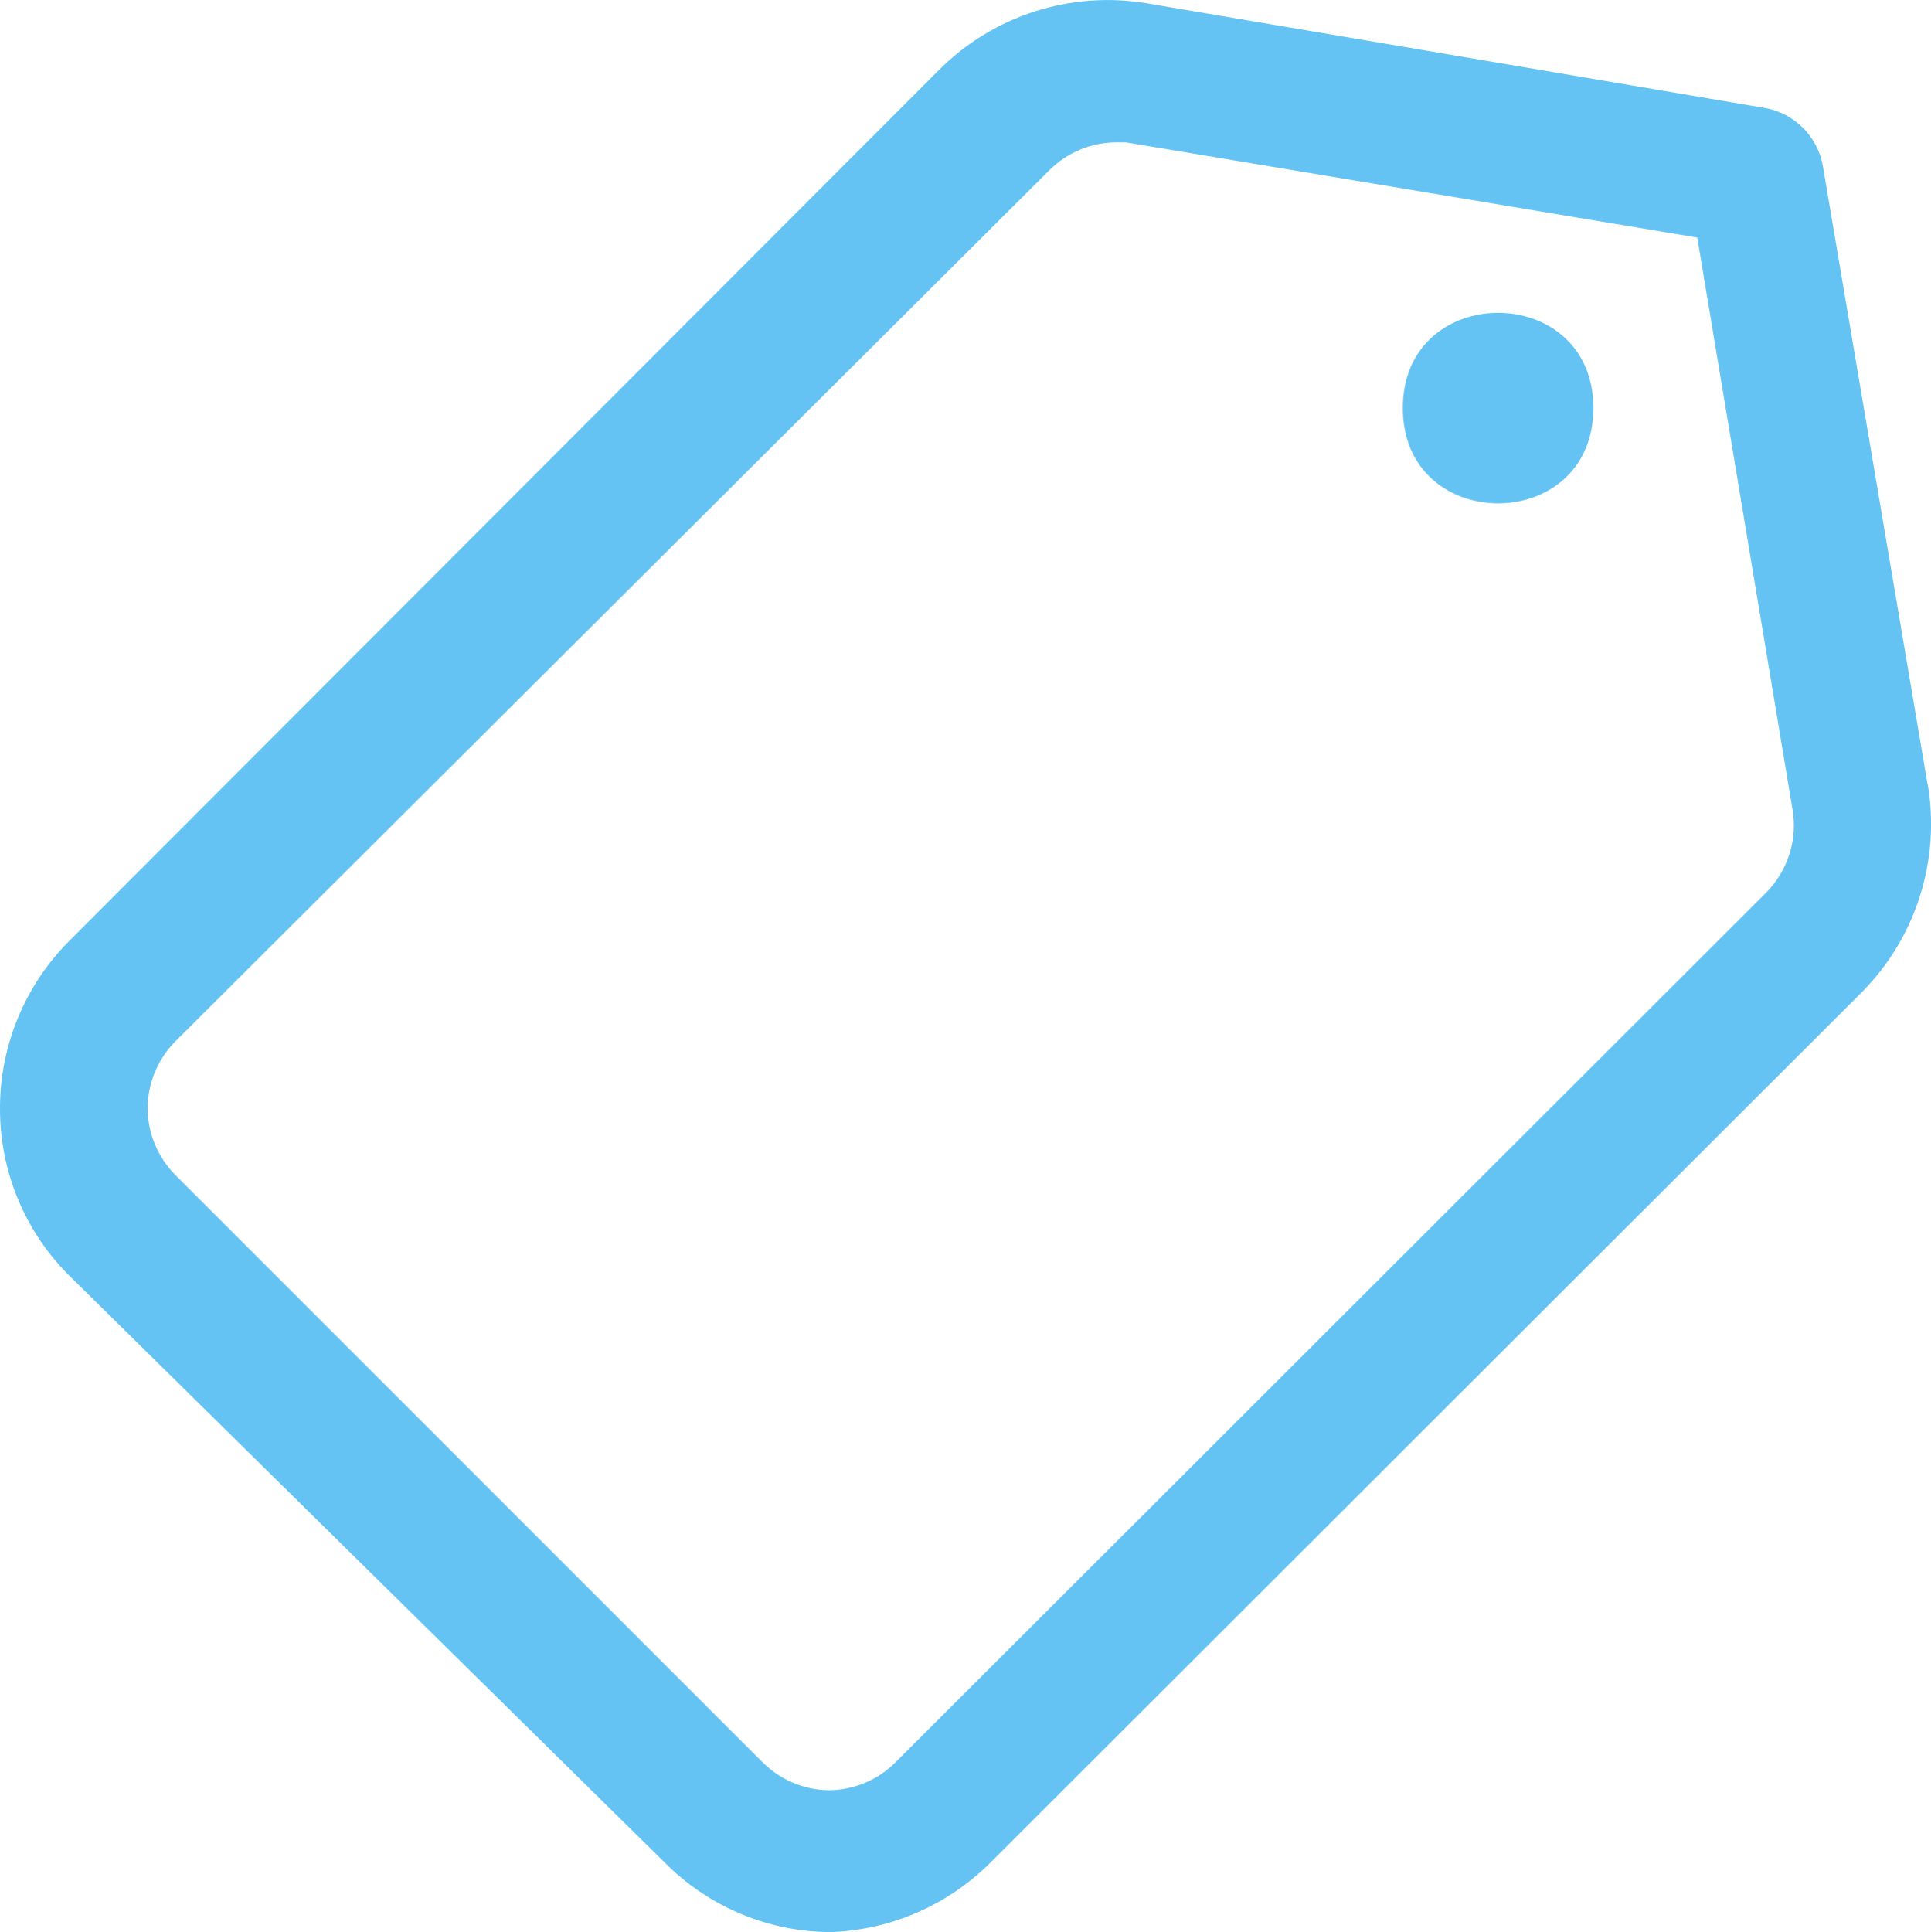 <svg xmlns="http://www.w3.org/2000/svg" xmlns:xlink="http://www.w3.org/1999/xlink" width="20.001" height="20.01" viewBox="1099 814.49 20.001 20.01"><g transform="matrix(1,0,0,1,1078.805,790.279)"><path d="M 28.807 44.221 C 28.158 44.221 27.537 43.961 27.08 43.501 L 20.915 37.425 C 20.452 36.966 20.193 36.34 20.195 35.688 C 20.195 35.037 20.455 34.412 20.915 33.953 L 29.921 24.935 C 30.484 24.371 31.286 24.114 32.073 24.245 L 38.475 25.329 C 38.781 25.383 39.023 25.625 39.076 25.931 L 40.16 32.333 L 40.162 32.333 C 40.295 33.123 40.038 33.929 39.471 34.495 L 30.454 43.501 C 30.015 43.94 29.427 44.197 28.807 44.221 Z M 31.766 25.685 C 31.504 25.683 31.252 25.787 31.066 25.972 L 22.01 34.997 C 21.828 35.182 21.725 35.43 21.724 35.688 C 21.725 35.947 21.828 36.194 22.01 36.379 L 28.097 42.466 L 28.097 42.465 C 28.277 42.645 28.522 42.748 28.777 42.752 C 29.036 42.751 29.285 42.648 29.468 42.465 L 38.485 33.459 C 38.712 33.231 38.817 32.908 38.761 32.591 L 37.775 26.671 L 31.855 25.685 L 31.766 25.685 Z" fill="#64c3f3" fill-rule="evenodd"/><path d="M 63.083 34.318 C 63.083 35.634 61.109 35.634 61.109 34.318 C 61.109 33.003 63.083 33.003 63.083 34.318" transform="matrix(1,0,0,1,-26.384,-5.881)" fill="#64c3f3" fill-rule="evenodd"/></g></svg>
